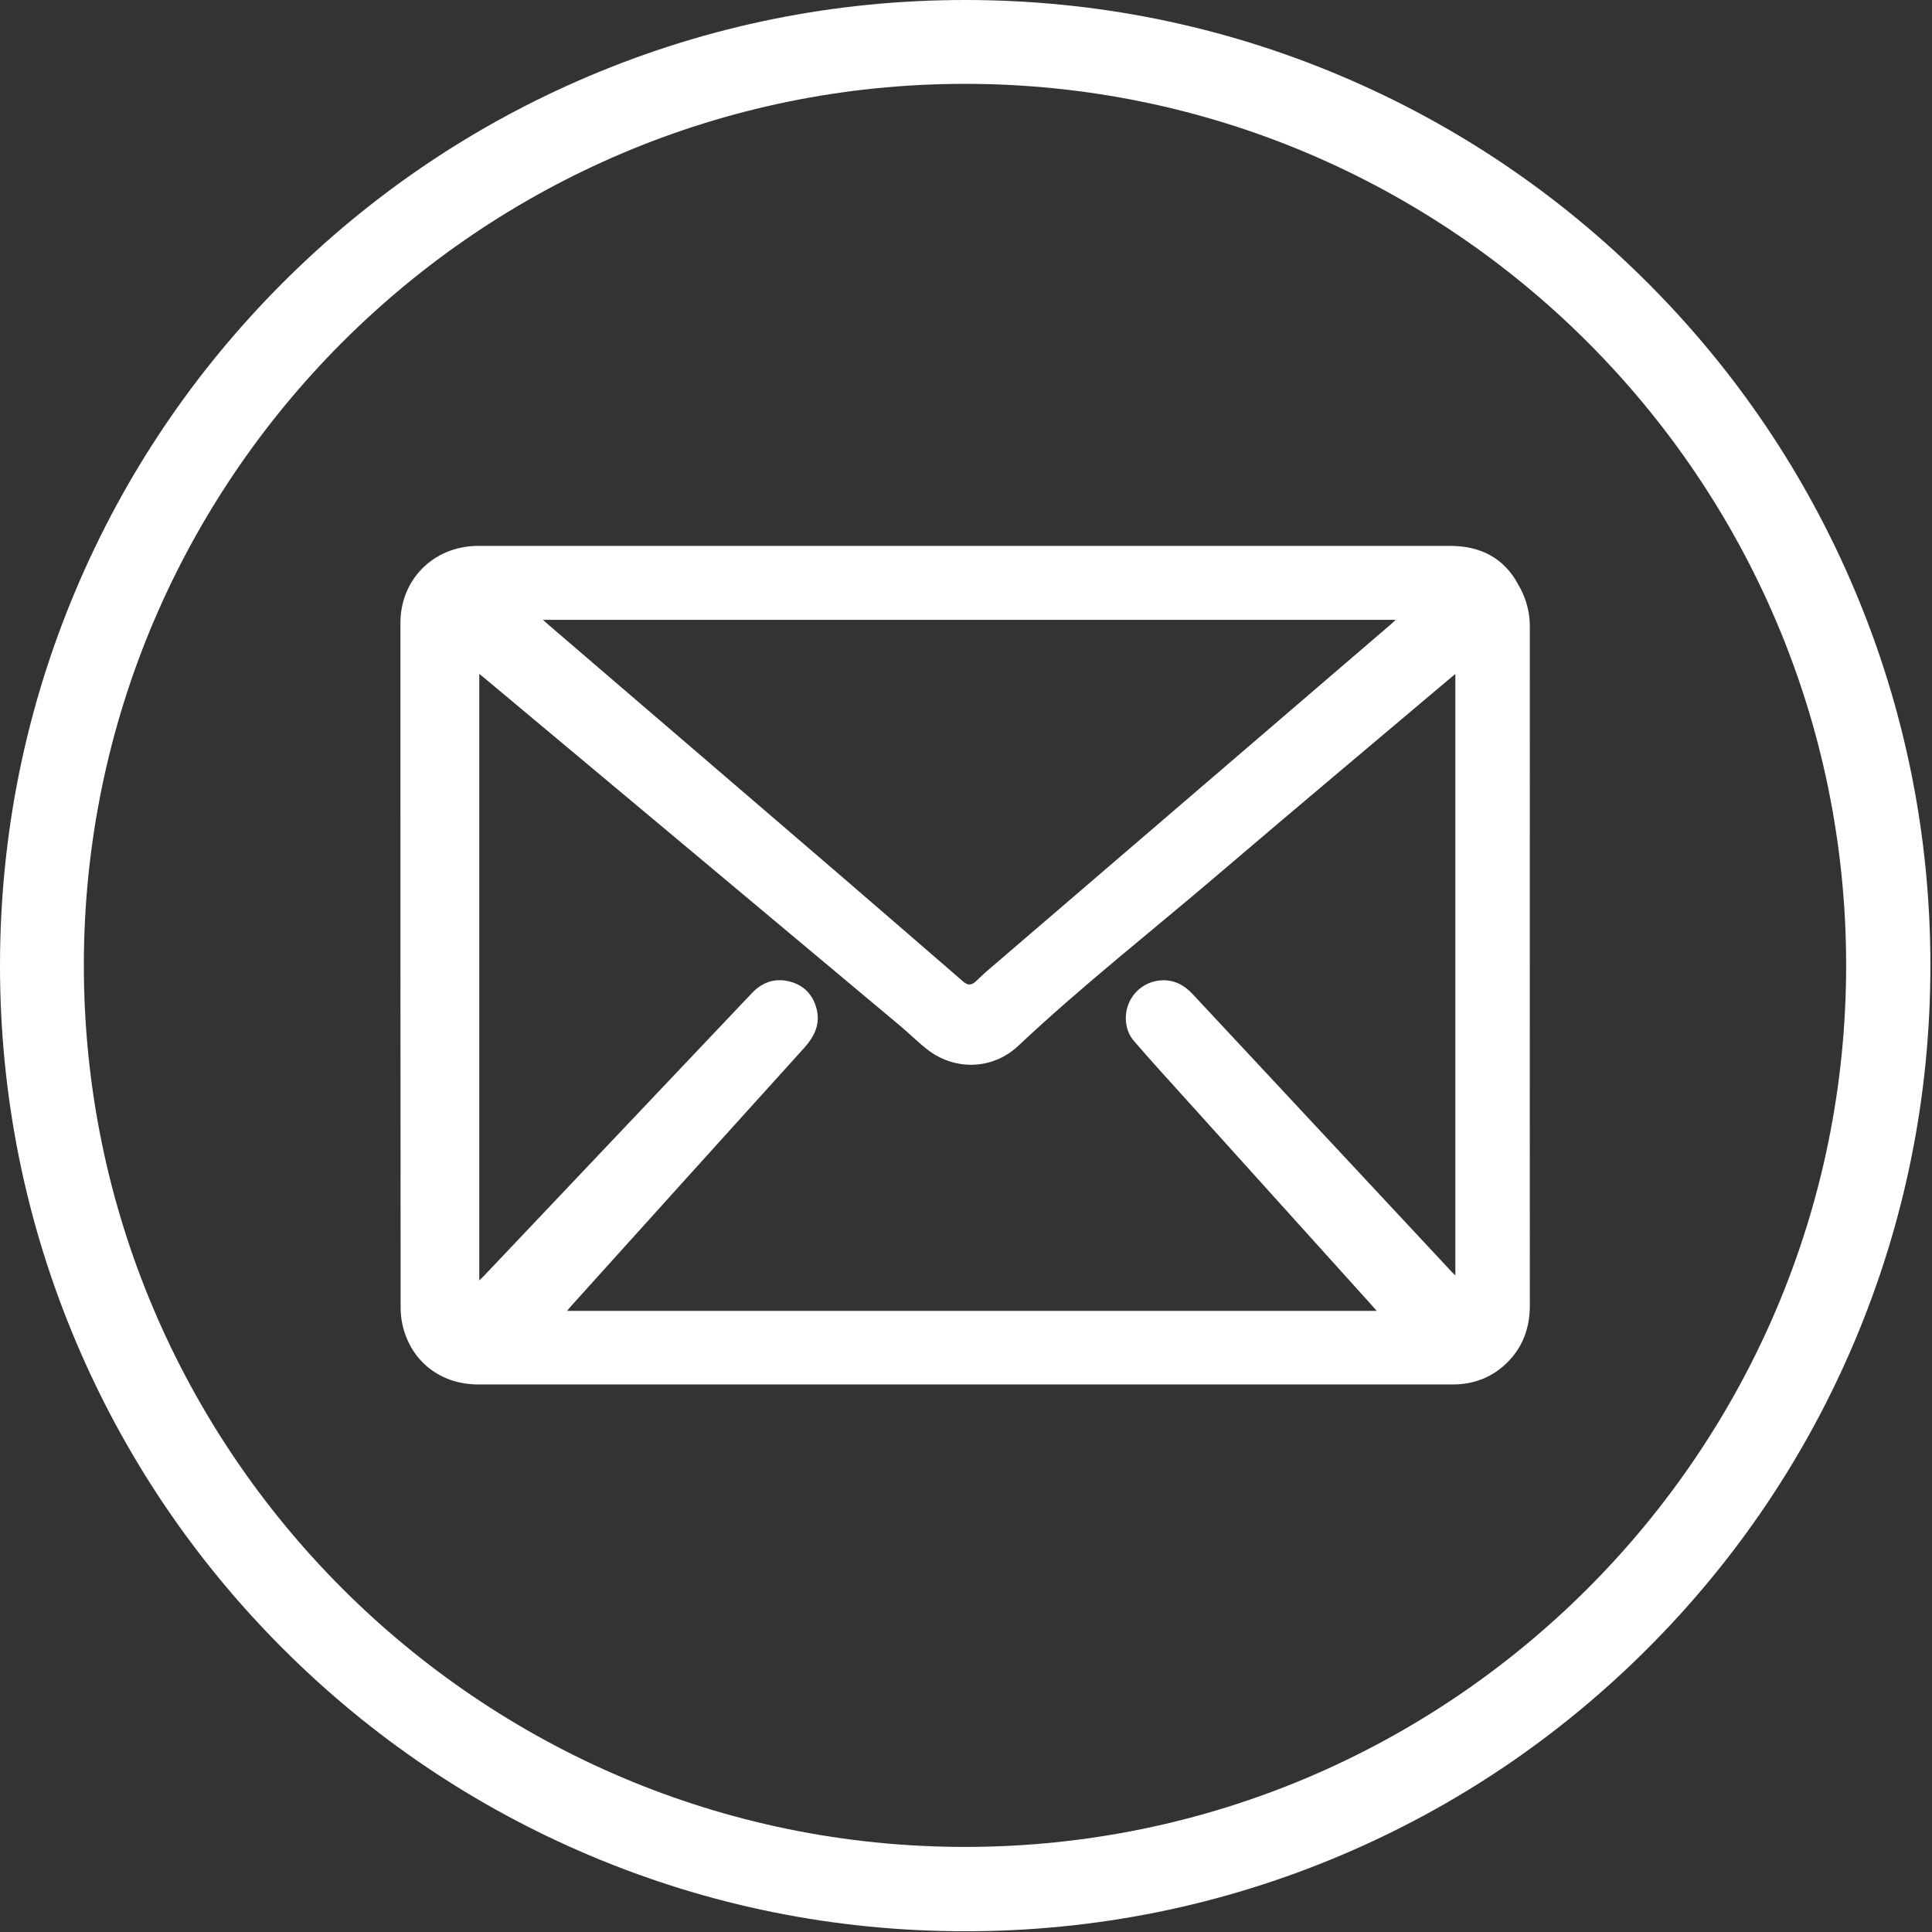 <?xml version="1.0" standalone="no"?><!DOCTYPE svg PUBLIC "-//W3C//DTD SVG 1.1//EN" "http://www.w3.org/Graphics/SVG/1.1/DTD/svg11.dtd"><svg t="1512628333938" class="icon" style="" viewBox="0 0 1024 1024" version="1.1" xmlns="http://www.w3.org/2000/svg" p-id="4874" xmlns:xlink="http://www.w3.org/1999/xlink" width="32" height="32"><rect x="0" y="0" width="1024" height="1024" fill="#333333" stroke="none"/><defs><style type="text/css"></style></defs><path d="M768.481 289.332C602.241 289.367 421.124 289.332 254.879 289.332L252.568 289.332C229.585 289.833 212.273 307.18 212.237 330.093 212.237 447.355 212.237 575.834 212.336 693.094 212.336 697.522 213.075 702.085 214.454 706.281 220.089 723.391 235.051 733.791 253.471 733.791L764.227 733.791C765.635 733.791 770.797 733.825 772.239 733.756 783.21 733.186 792.539 728.995 800.053 720.941 807.769 712.653 810.923 702.655 810.855 691.382 810.79 627.639 810.824 558.313 810.824 494.57 810.824 442.263 810.824 384.414 810.855 332.078 810.855 324.122 808.719 316.51 804.558 309.597 797.102 295.704 784.584 289.297 768.481 289.332ZM739.731 328.524C738.591 329.6 737.816 330.339 737.013 331.044 665.583 392.371 594.123 453.705 522.657 515.068 520.783 516.68 519.071 518.489 517.221 520.131 514.742 522.348 512.931 522.348 510.412 520.167 489.107 501.781 467.905 483.293 446.534 464.944 394.595 420.289 342.595 375.699 290.626 331.078 289.852 330.404 289.078 329.699 287.775 328.524L739.731 328.524 739.731 328.524ZM771.338 675.907C770.599 675.237 770.063 674.8 769.557 674.23 723.995 625.381 678.402 576.53 632.87 527.684 629.785 524.327 626.398 521.51 621.9 520.271 613.717 518.018 604.889 521.242 600.094 528.389 595.396 535.366 595.497 545.365 600.932 551.639 610.022 562.207 619.45 572.508 628.778 582.838 661.66 619.309 694.605 655.811 727.521 692.312 728.156 693.022 728.76 693.755 729.663 694.797L300.589 694.797C301.328 693.86 301.899 693.121 302.498 692.452 343.667 646.855 384.8 601.159 426.067 555.596 431.567 549.491 434.959 542.915 432.777 534.559 430.765 526.911 425.731 521.912 418.048 520.102 410.5 518.321 403.958 520.672 398.588 526.306 385.137 540.465 371.682 554.689 358.228 568.883 324.206 604.749 290.189 640.645 256.202 676.546 255.632 677.151 254.958 677.653 254.021 678.595L254.021 357.214C255.062 358.018 255.865 358.588 256.604 359.257 330.182 420.755 403.755 482.291 477.264 543.852 482.53 548.281 487.366 553.25 492.866 557.272 505.448 566.467 525.241 567.945 539.871 554.153 573.62 522.412 610.057 493.831 645.283 463.768 686.353 428.675 727.753 394.018 769.021 359.158 769.725 358.588 770.331 358.083 771.367 357.244L771.367 675.907 771.338 675.907Z" p-id="4875" fill="#ffffff"></path><path d="M511.574 1023.604C442.523 1023.604 375.524 1010.068 312.441 983.373 251.516 957.591 196.809 920.693 149.836 873.699 102.86 826.703 65.979 771.971 40.209 711.025 13.53 647.915 0 580.887 0 511.8 0 442.719 13.53 375.69 40.209 312.58 65.979 251.628 102.86 196.898 149.836 149.902 196.809 102.907 251.516 66.008 312.441 40.227 375.524 13.537 442.523 0 511.578 0 580.628 0 647.627 13.537 710.711 40.227 771.63 66.008 826.337 102.907 873.311 149.902 920.291 196.898 957.173 251.628 982.942 312.58 1009.621 375.69 1023.152 442.719 1023.152 511.8 1023.152 580.881 1009.621 647.91 982.942 711.025 957.173 771.971 920.291 826.703 873.311 873.699 826.337 920.693 771.63 957.591 710.711 983.373 647.627 1010.068 580.628 1023.604 511.574 1023.604ZM511.466 44.443C253.948 44.443 44.443 254.042 44.443 511.673 44.443 769.308 253.948 978.906 511.466 978.906 768.987 978.906 978.493 769.308 978.493 511.673 978.493 254.042 768.987 44.443 511.466 44.443Z" p-id="4876" fill="#ffffff"></path></svg>
